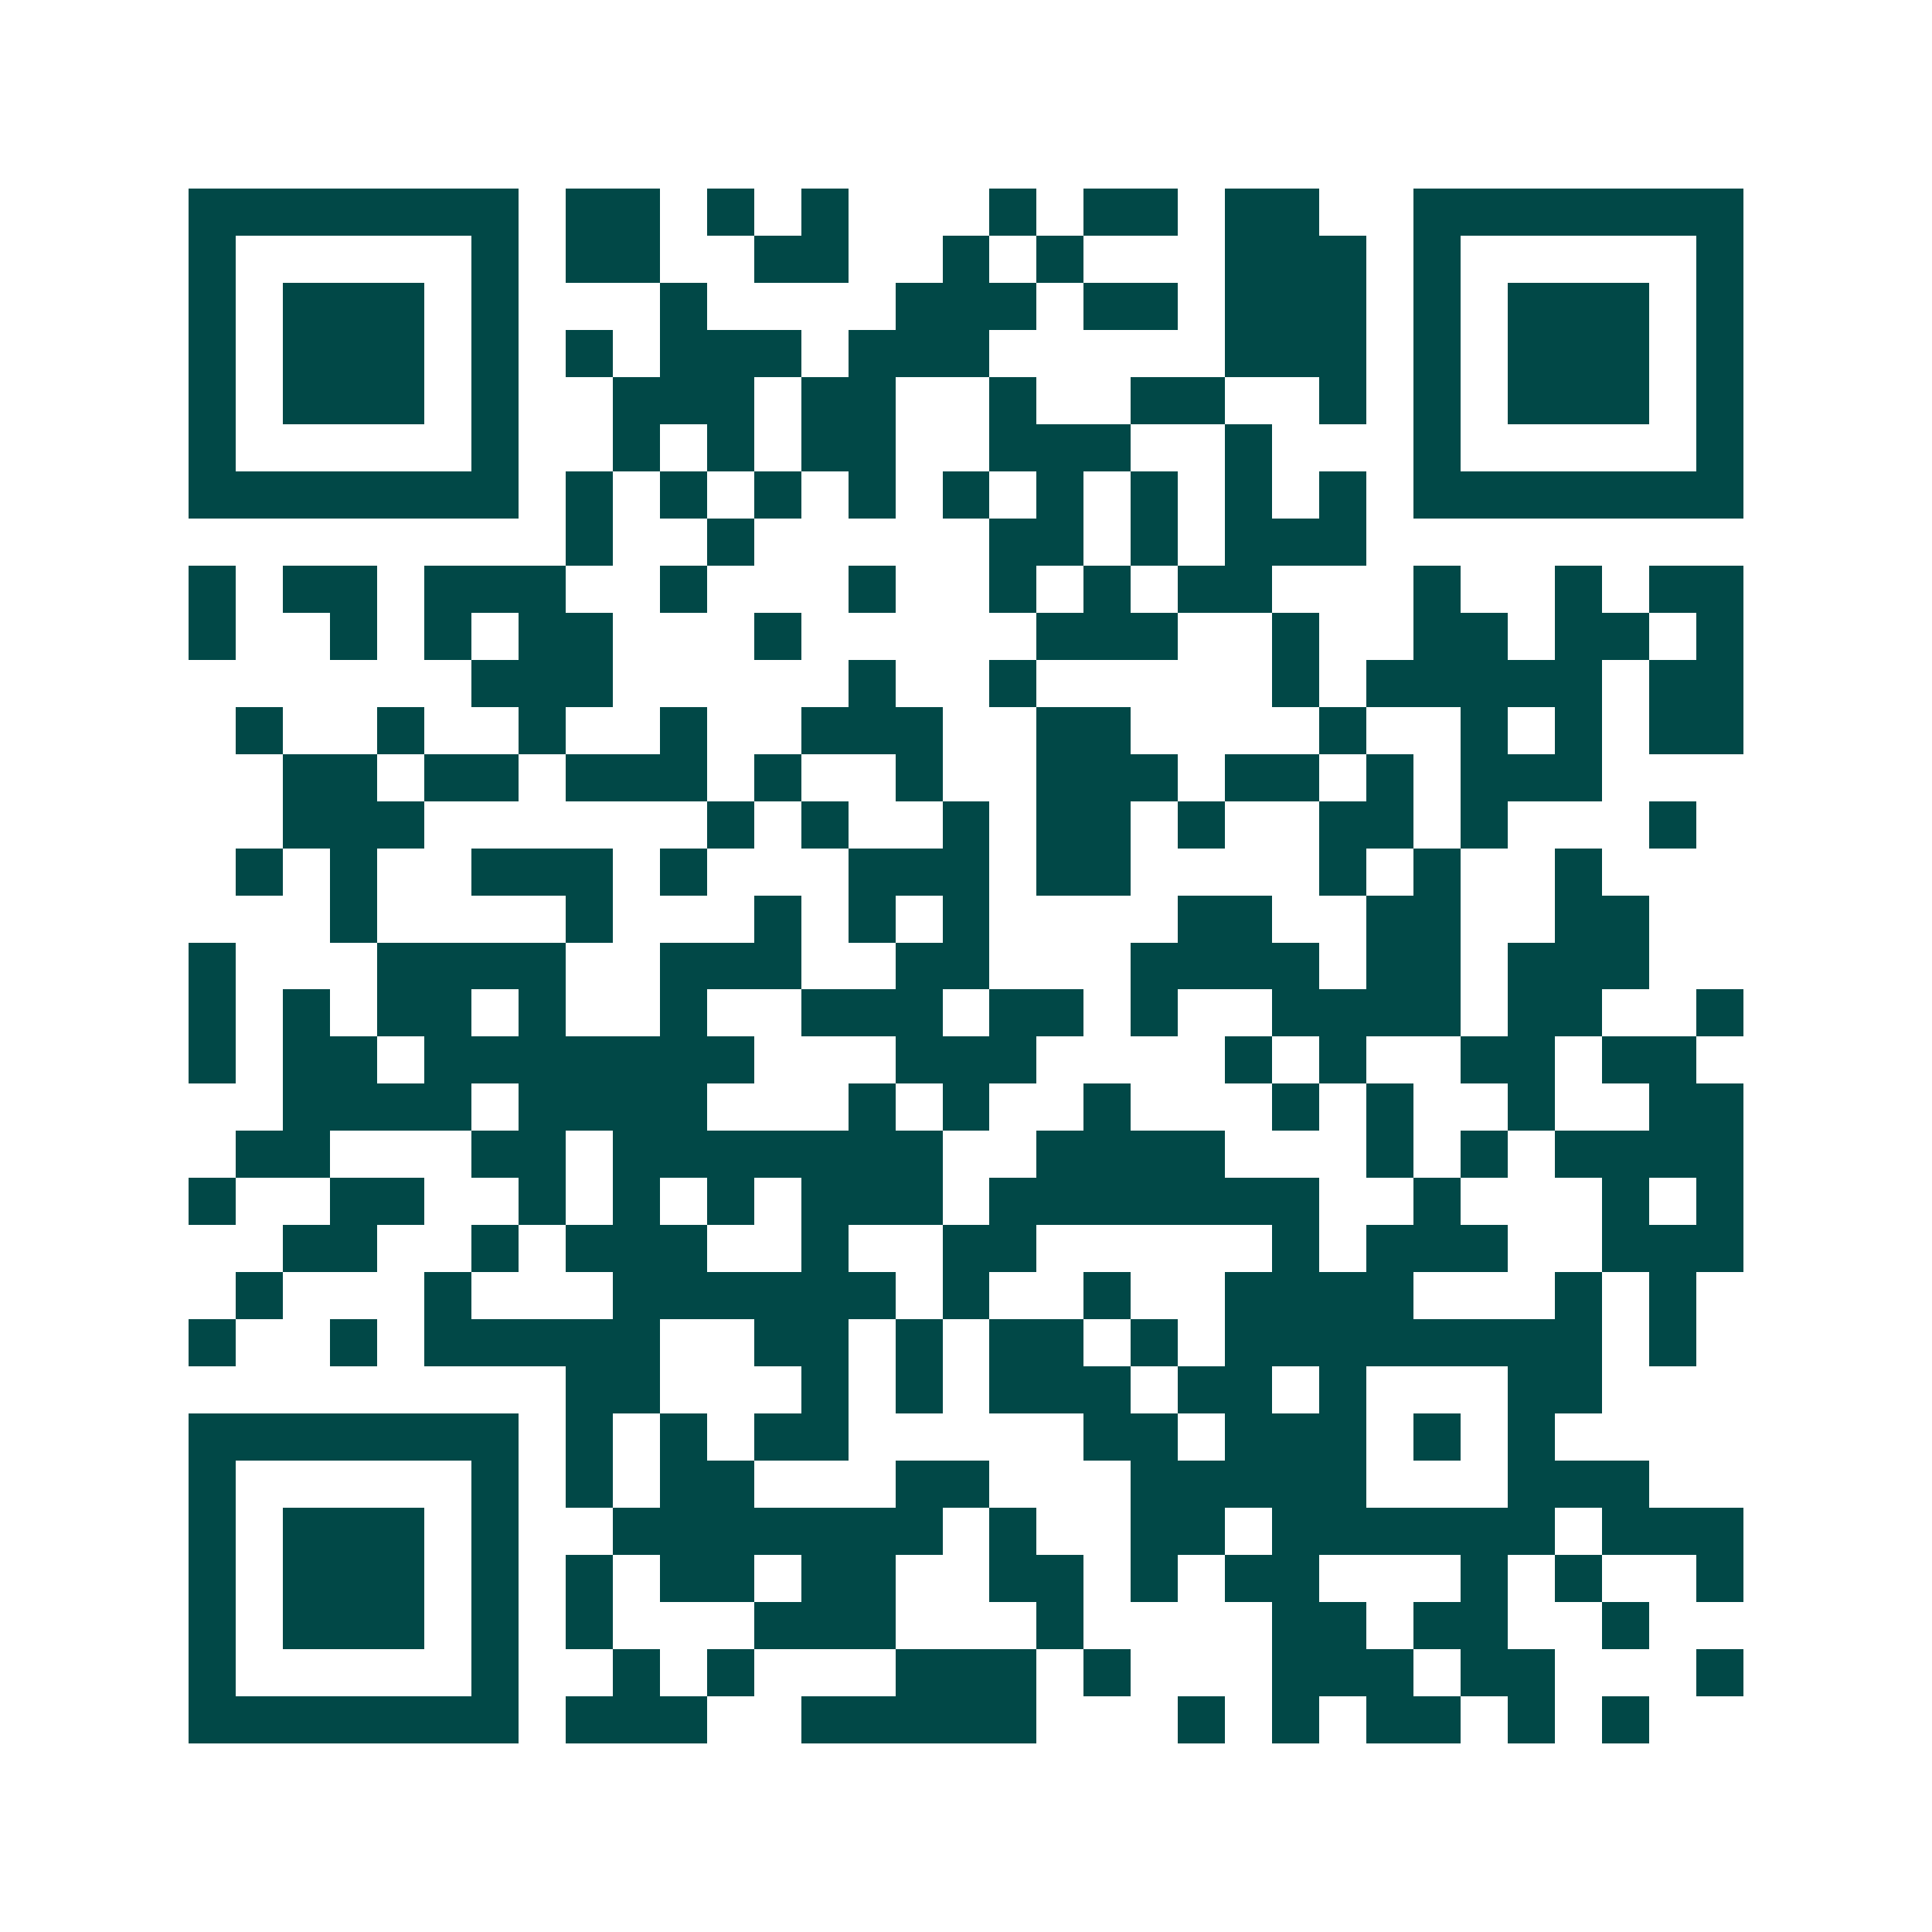 <svg xmlns="http://www.w3.org/2000/svg" width="200" height="200" viewBox="0 0 41 41" shape-rendering="crispEdges"><path fill="#ffffff" d="M0 0h41v41H0z"/><path stroke="#014847" d="M4 4.5h7m1 0h2m1 0h1m1 0h1m3 0h1m1 0h2m1 0h2m2 0h7M4 5.5h1m5 0h1m1 0h2m2 0h2m2 0h1m1 0h1m3 0h3m1 0h1m5 0h1M4 6.5h1m1 0h3m1 0h1m3 0h1m4 0h3m1 0h2m1 0h3m1 0h1m1 0h3m1 0h1M4 7.5h1m1 0h3m1 0h1m1 0h1m1 0h3m1 0h3m5 0h3m1 0h1m1 0h3m1 0h1M4 8.5h1m1 0h3m1 0h1m2 0h3m1 0h2m2 0h1m2 0h2m2 0h1m1 0h1m1 0h3m1 0h1M4 9.5h1m5 0h1m2 0h1m1 0h1m1 0h2m2 0h3m2 0h1m3 0h1m5 0h1M4 10.5h7m1 0h1m1 0h1m1 0h1m1 0h1m1 0h1m1 0h1m1 0h1m1 0h1m1 0h1m1 0h7M12 11.5h1m2 0h1m5 0h2m1 0h1m1 0h3M4 12.5h1m1 0h2m1 0h3m2 0h1m3 0h1m2 0h1m1 0h1m1 0h2m3 0h1m2 0h1m1 0h2M4 13.5h1m2 0h1m1 0h1m1 0h2m3 0h1m5 0h3m2 0h1m2 0h2m1 0h2m1 0h1M10 14.5h3m5 0h1m2 0h1m5 0h1m1 0h5m1 0h2M5 15.5h1m2 0h1m2 0h1m2 0h1m2 0h3m2 0h2m4 0h1m2 0h1m1 0h1m1 0h2M6 16.5h2m1 0h2m1 0h3m1 0h1m2 0h1m2 0h3m1 0h2m1 0h1m1 0h3M6 17.5h3m6 0h1m1 0h1m2 0h1m1 0h2m1 0h1m2 0h2m1 0h1m3 0h1M5 18.5h1m1 0h1m2 0h3m1 0h1m3 0h3m1 0h2m4 0h1m1 0h1m2 0h1M7 19.5h1m4 0h1m3 0h1m1 0h1m1 0h1m4 0h2m2 0h2m2 0h2M4 20.5h1m3 0h4m2 0h3m2 0h2m3 0h4m1 0h2m1 0h3M4 21.5h1m1 0h1m1 0h2m1 0h1m2 0h1m2 0h3m1 0h2m1 0h1m2 0h4m1 0h2m2 0h1M4 22.5h1m1 0h2m1 0h7m3 0h3m4 0h1m1 0h1m2 0h2m1 0h2M6 23.5h4m1 0h4m3 0h1m1 0h1m2 0h1m3 0h1m1 0h1m2 0h1m2 0h2M5 24.5h2m3 0h2m1 0h7m2 0h4m3 0h1m1 0h1m1 0h4M4 25.5h1m2 0h2m2 0h1m1 0h1m1 0h1m1 0h3m1 0h7m2 0h1m3 0h1m1 0h1M6 26.5h2m2 0h1m1 0h3m2 0h1m2 0h2m5 0h1m1 0h3m2 0h3M5 27.5h1m3 0h1m3 0h6m1 0h1m2 0h1m2 0h4m3 0h1m1 0h1M4 28.5h1m2 0h1m1 0h5m2 0h2m1 0h1m1 0h2m1 0h1m1 0h8m1 0h1M12 29.5h2m3 0h1m1 0h1m1 0h3m1 0h2m1 0h1m3 0h2M4 30.5h7m1 0h1m1 0h1m1 0h2m5 0h2m1 0h3m1 0h1m1 0h1M4 31.5h1m5 0h1m1 0h1m1 0h2m3 0h2m3 0h5m3 0h3M4 32.5h1m1 0h3m1 0h1m2 0h7m1 0h1m2 0h2m1 0h6m1 0h3M4 33.5h1m1 0h3m1 0h1m1 0h1m1 0h2m1 0h2m2 0h2m1 0h1m1 0h2m3 0h1m1 0h1m2 0h1M4 34.5h1m1 0h3m1 0h1m1 0h1m3 0h3m3 0h1m4 0h2m1 0h2m2 0h1M4 35.5h1m5 0h1m2 0h1m1 0h1m3 0h3m1 0h1m3 0h3m1 0h2m3 0h1M4 36.5h7m1 0h3m2 0h5m3 0h1m1 0h1m1 0h2m1 0h1m1 0h1"/></svg>
